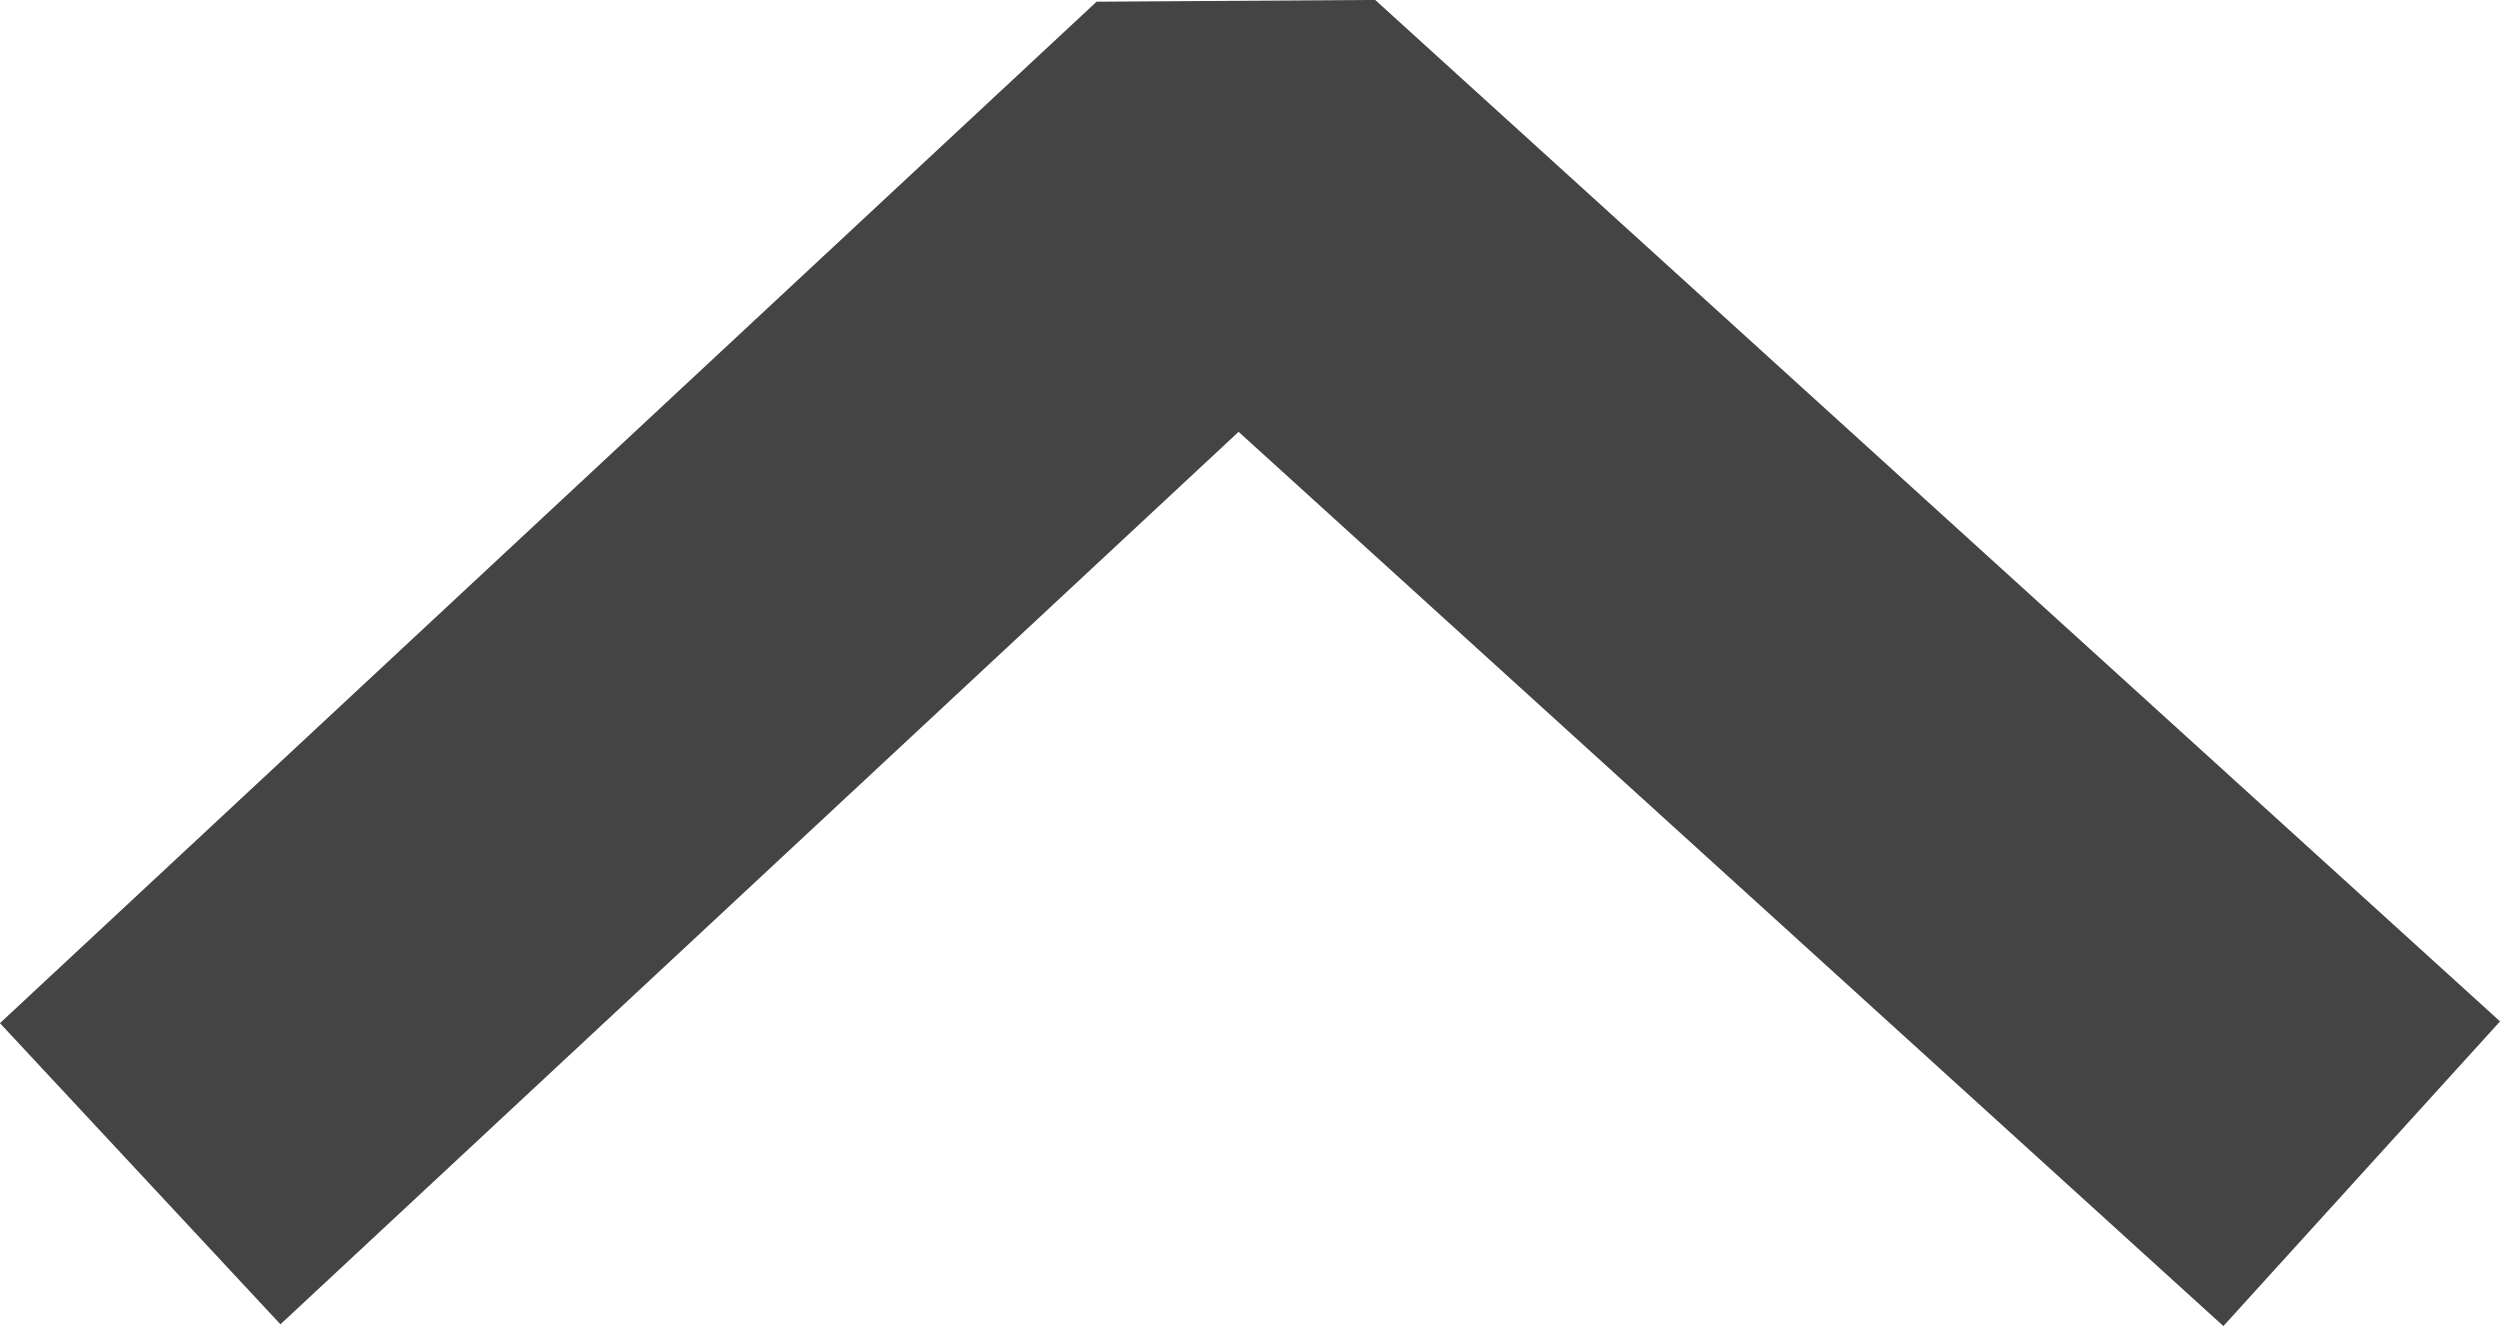 <?xml version="1.0" encoding="utf-8"?>
<!-- Generator: Adobe Illustrator 16.0.0, SVG Export Plug-In . SVG Version: 6.00 Build 0)  -->
<!DOCTYPE svg PUBLIC "-//W3C//DTD SVG 1.1//EN" "http://www.w3.org/Graphics/SVG/1.1/DTD/svg11.dtd">
<svg version="1.1" id="레이어_1" xmlns="http://www.w3.org/2000/svg" xmlns:xlink="http://www.w3.org/1999/xlink" x="0px"
	 y="0px" width="9.112px" height="4.833px" viewBox="0 0 9.112 4.833" enable-background="new 0 0 9.112 4.833"
	 xml:space="preserve">
<polyline fill="none" stroke="#444444" stroke-width="1.5" stroke-linejoin="bevel" stroke-miterlimit="10" points="8.608,4.278 
	4.508,0.555 0.511,4.278 "/>
</svg>

